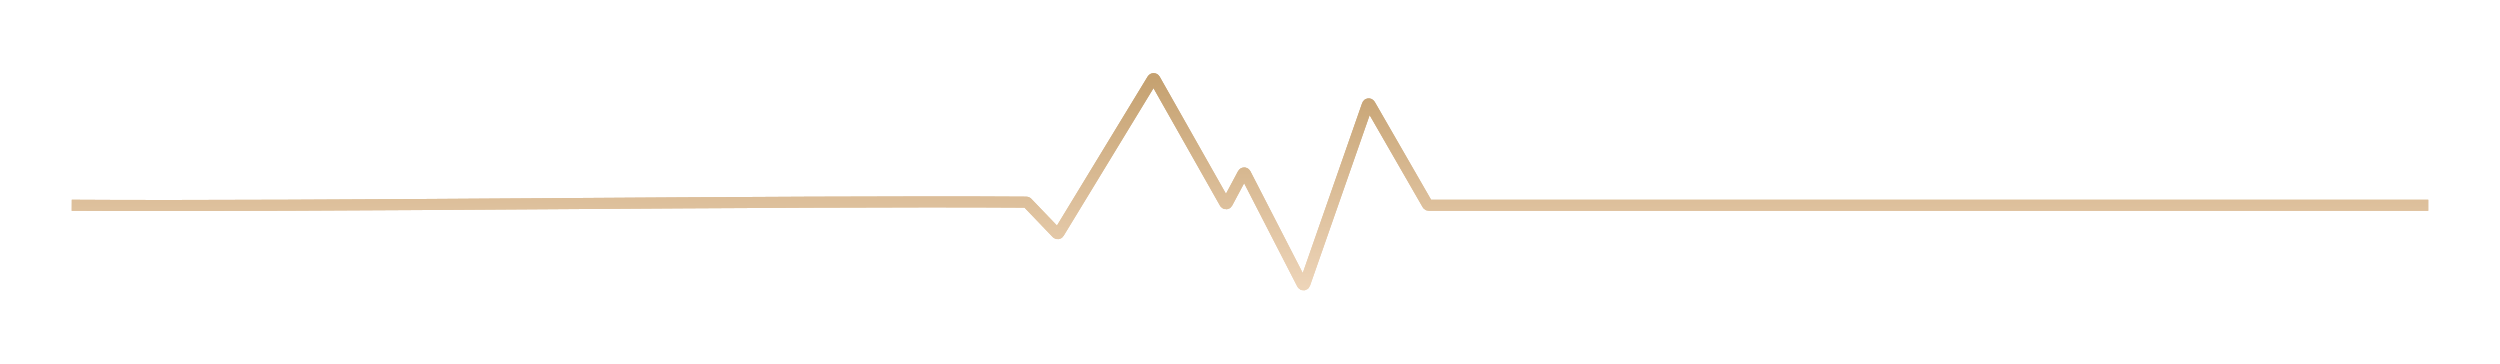 <svg xmlns="http://www.w3.org/2000/svg" width="453" height="66" viewBox="0 0 453 66" fill="none"><path d="M13 37.191C56.538 37.484 142.367 36.341 185.971 36.632C186.039 36.632 186.1 36.66 186.147 36.709L191.474 42.265C191.588 42.384 191.783 42.362 191.868 42.222L208.824 14.364C208.923 14.201 209.161 14.204 209.255 14.371L221.947 36.795C222.044 36.967 222.293 36.964 222.385 36.79L225.228 31.465C225.323 31.287 225.579 31.289 225.671 31.468L235.969 51.483C236.069 51.678 236.355 51.658 236.427 51.451L247.775 18.986C247.846 18.784 248.121 18.758 248.228 18.944L258.665 37.066C258.71 37.143 258.793 37.191 258.882 37.191H440" stroke="url(#paint0_linear_103_120)" stroke-width="2"></path><g filter="url(#filter0_f_103_120)"><path d="M13 37.191C56.538 37.484 142.367 36.341 185.971 36.632C186.039 36.632 186.1 36.66 186.147 36.709L191.474 42.265C191.588 42.384 191.783 42.362 191.868 42.222L208.824 14.364C208.923 14.201 209.161 14.204 209.255 14.371L221.947 36.795C222.044 36.967 222.293 36.964 222.385 36.79L225.228 31.465C225.323 31.287 225.579 31.289 225.671 31.468L235.969 51.483C236.069 51.678 236.355 51.658 236.427 51.451L247.775 18.986C247.846 18.784 248.121 18.758 248.228 18.944L258.665 37.066C258.71 37.143 258.793 37.191 258.882 37.191H440" stroke="url(#paint1_linear_103_120)" stroke-width="2"></path></g><defs><filter id="filter0_f_103_120" x="-0.006" y="0.244" width="453.006" height="65.374" filterUnits="userSpaceOnUse" color-interpolation-filters="sRGB"><feGaussianBlur stdDeviation="6.5"></feGaussianBlur></filter><linearGradient id="paint0_linear_103_120" x1="226.5" y1="14" x2="226.5" y2="52" gradientUnits="userSpaceOnUse"><stop stop-color="#C5A170"></stop><stop offset="1" stop-color="#EDD4B8"></stop></linearGradient><linearGradient id="paint1_linear_103_120" x1="226.5" y1="14" x2="226.5" y2="52" gradientUnits="userSpaceOnUse"><stop stop-color="#C5A170"></stop><stop offset="1" stop-color="#EDD4B8"></stop></linearGradient></defs></svg>